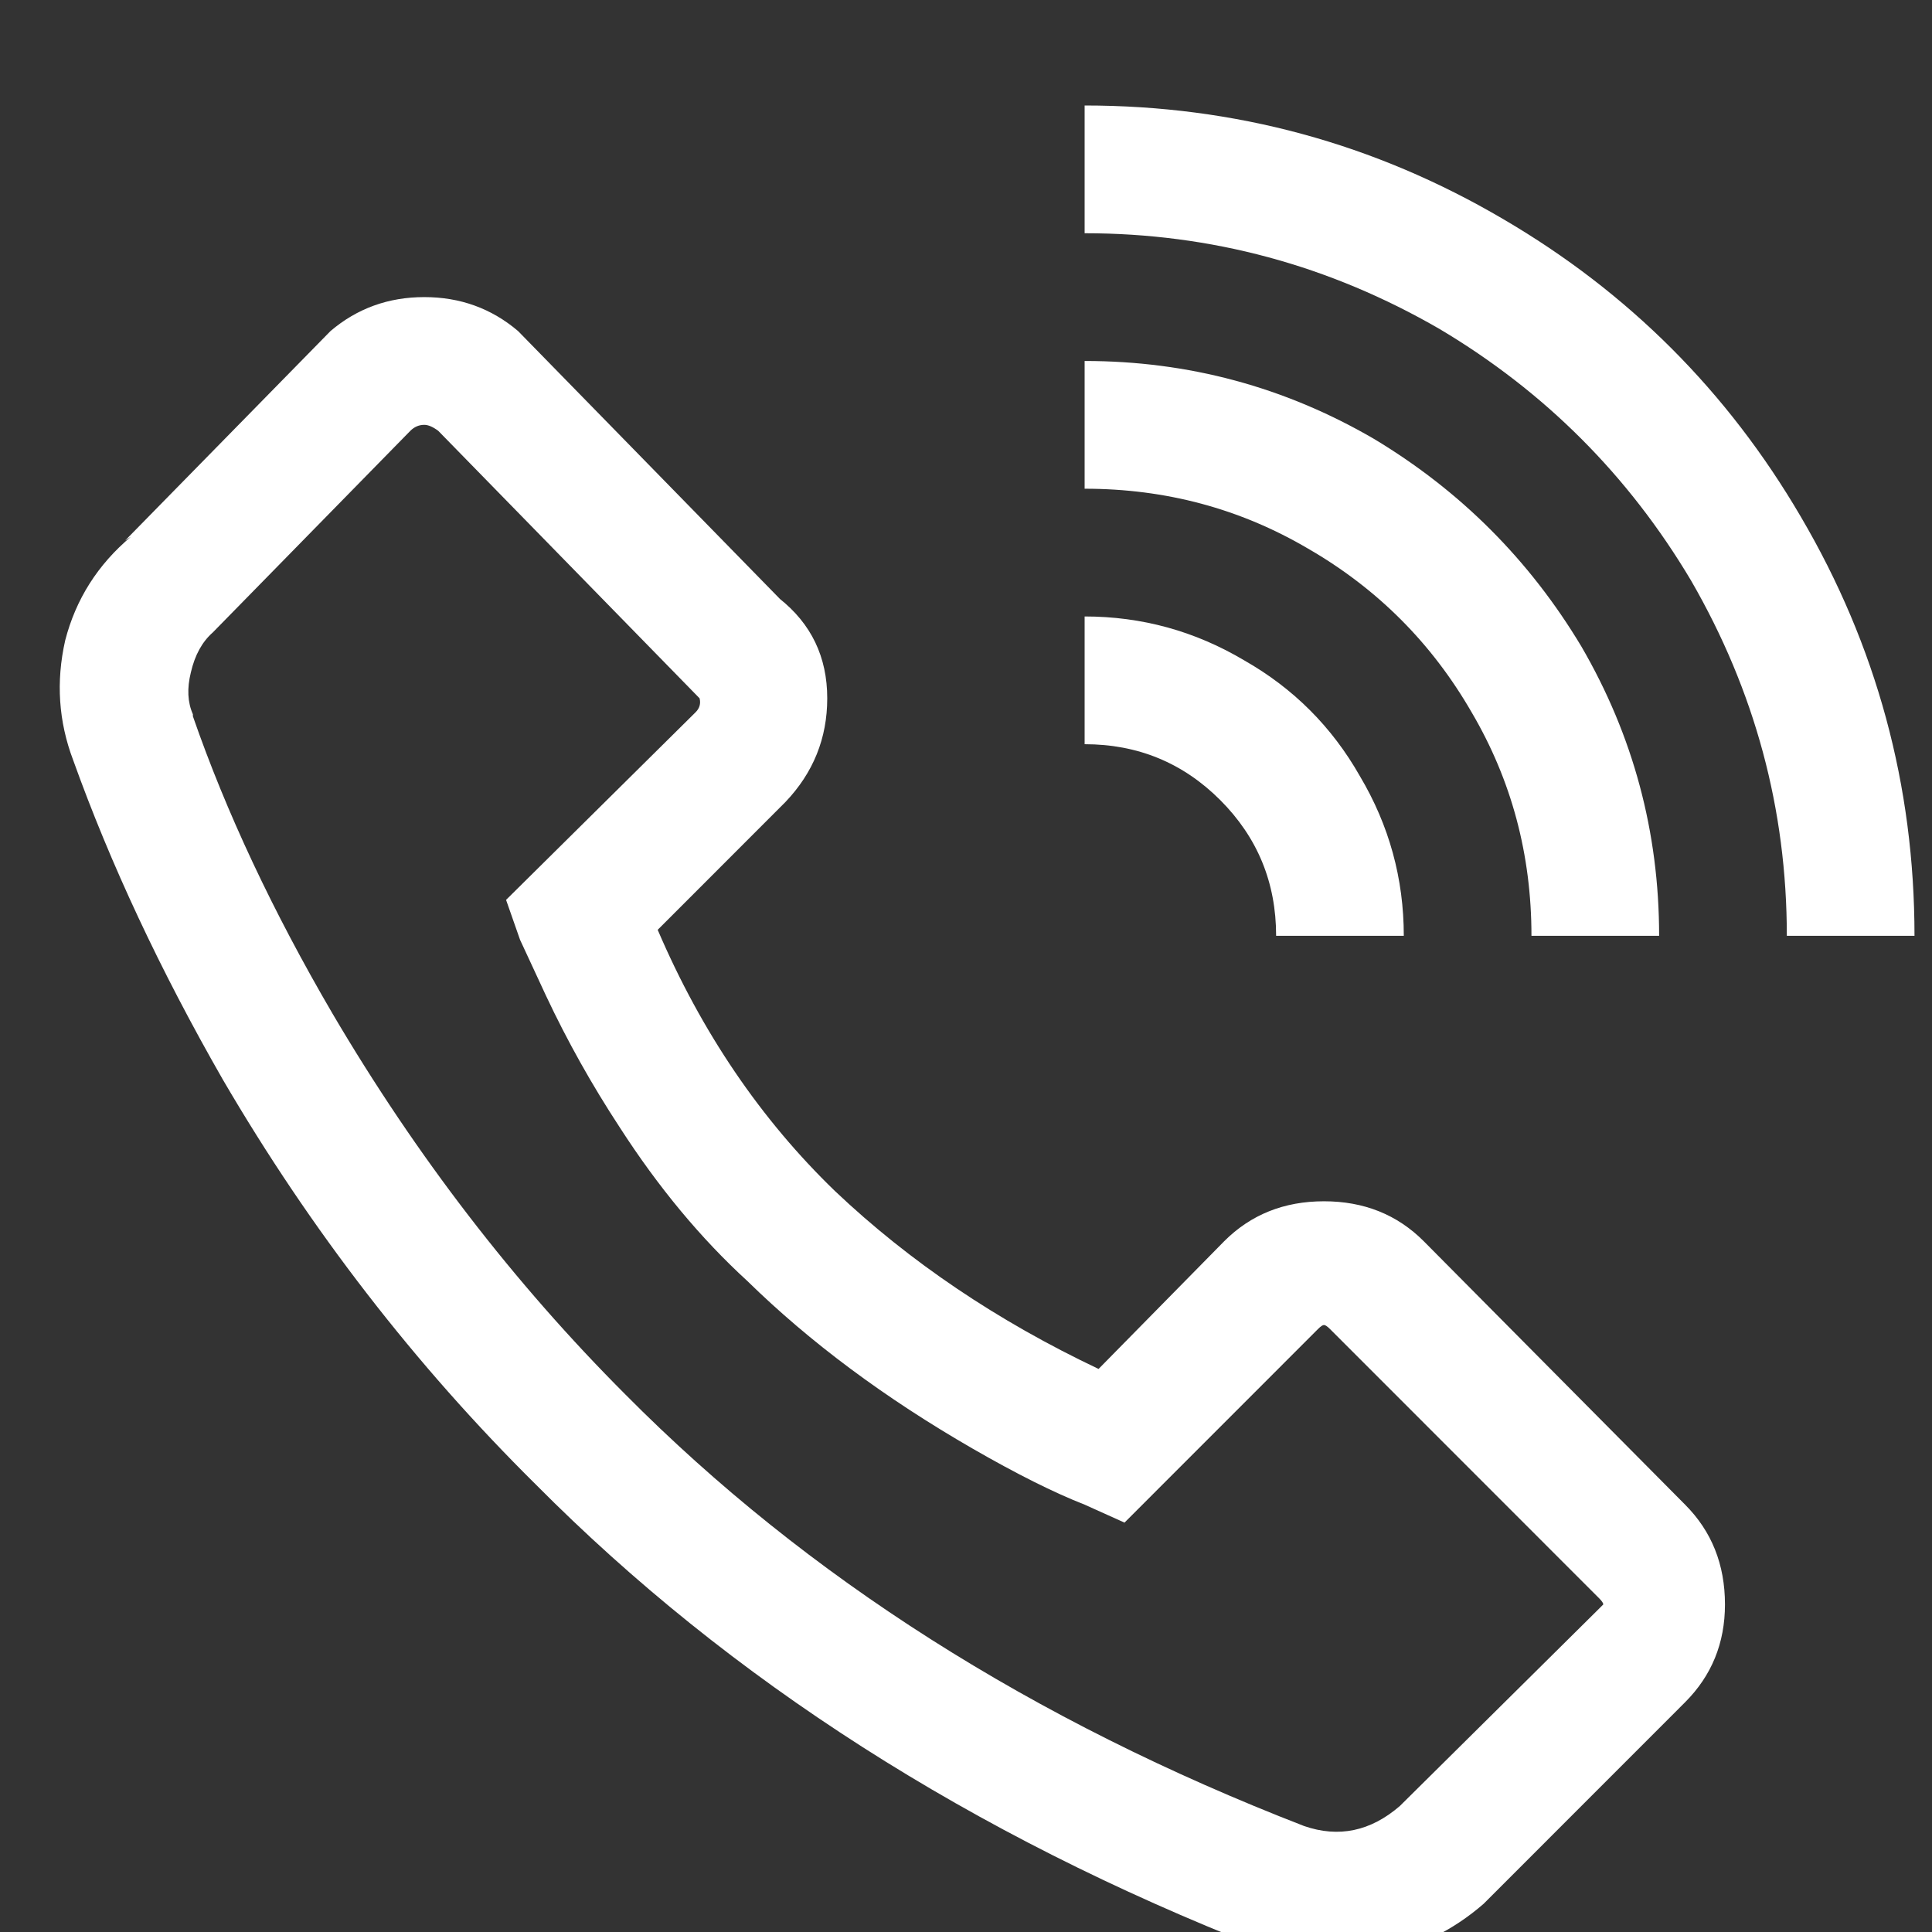<svg xmlns="http://www.w3.org/2000/svg" width="50" height="50" viewBox="0 0 50 50" fill="none"><rect x="0" y="0" width="50" height="50" fill="#333333" stroke="none"/><g clip-path="url(#clip0_5215_3038)"><path d="M28.07 2.73V6.036C31.339 6.036 34.403 6.863 37.259 8.516C39.978 10.134 42.147 12.304 43.764 15.024C45.417 17.883 46.243 20.947 46.243 24.219H49.547C49.547 20.328 48.566 16.712 46.604 13.371C44.711 10.134 42.147 7.569 38.911 5.675C35.573 3.712 31.959 2.73 28.07 2.73ZM10.98 7.689C10.051 7.689 9.242 7.982 8.554 8.567L3.236 13.991L3.391 13.888C2.531 14.611 1.963 15.506 1.687 16.574C1.446 17.641 1.515 18.674 1.894 19.673C2.858 22.359 4.148 25.114 5.766 27.938C8.038 31.829 10.74 35.325 13.872 38.424C18.897 43.486 25.144 47.48 32.613 50.408H32.664C33.663 50.752 34.661 50.821 35.659 50.614C36.691 50.408 37.603 49.96 38.395 49.271L43.61 44.054C44.298 43.365 44.642 42.522 44.642 41.523C44.642 40.49 44.298 39.629 43.61 38.94L36.846 32.122C36.158 31.433 35.297 31.089 34.265 31.089C33.232 31.089 32.372 31.433 31.683 32.122L28.431 35.428C25.815 34.188 23.543 32.656 21.616 30.831C19.689 28.971 18.157 26.715 17.021 24.064L20.325 20.758C21.048 20 21.409 19.105 21.409 18.072C21.409 17.004 20.996 16.143 20.17 15.489L20.325 15.644L13.407 8.567C12.719 7.982 11.91 7.689 10.98 7.689ZM28.07 9.342V12.648C30.169 12.648 32.096 13.165 33.852 14.198C35.642 15.231 37.053 16.643 38.085 18.433C39.118 20.19 39.634 22.118 39.634 24.219H42.938C42.938 21.533 42.267 19.036 40.925 16.729C39.583 14.491 37.793 12.7 35.556 11.357C33.249 10.014 30.754 9.342 28.07 9.342ZM10.98 10.995C11.084 10.995 11.204 11.047 11.342 11.15L18.105 18.072C18.14 18.21 18.105 18.33 18.002 18.433L13.097 23.289L13.459 24.322L14.13 25.768C14.681 26.939 15.317 28.076 16.04 29.178C17.038 30.727 18.14 32.053 19.344 33.155C20.962 34.739 22.907 36.185 25.178 37.494C26.314 38.148 27.278 38.63 28.07 38.94L29.102 39.405L34.11 34.395C34.179 34.326 34.23 34.291 34.265 34.291C34.299 34.291 34.351 34.326 34.42 34.395L41.39 41.368C41.458 41.437 41.493 41.489 41.493 41.523C41.493 41.523 41.458 41.557 41.39 41.626L36.227 46.74C35.47 47.394 34.644 47.567 33.749 47.257C26.727 44.536 20.876 40.817 16.195 36.099C13.304 33.207 10.774 29.918 8.606 26.233C7.057 23.582 5.852 21.016 4.992 18.537V18.485C4.854 18.175 4.837 17.814 4.94 17.4C5.043 16.953 5.233 16.608 5.508 16.367L10.619 11.15C10.722 11.047 10.843 10.995 10.98 10.995ZM28.07 15.954V19.26C29.446 19.26 30.616 19.742 31.58 20.706C32.544 21.671 33.026 22.841 33.026 24.219H36.33C36.33 22.738 35.951 21.36 35.194 20.086C34.471 18.812 33.473 17.814 32.2 17.09C30.926 16.333 29.549 15.954 28.07 15.954Z" fill="white"></path></g><defs><clipPath id="clip0_5215_3038"><rect width="50" height="50" fill="white"></rect></clipPath></defs></svg>